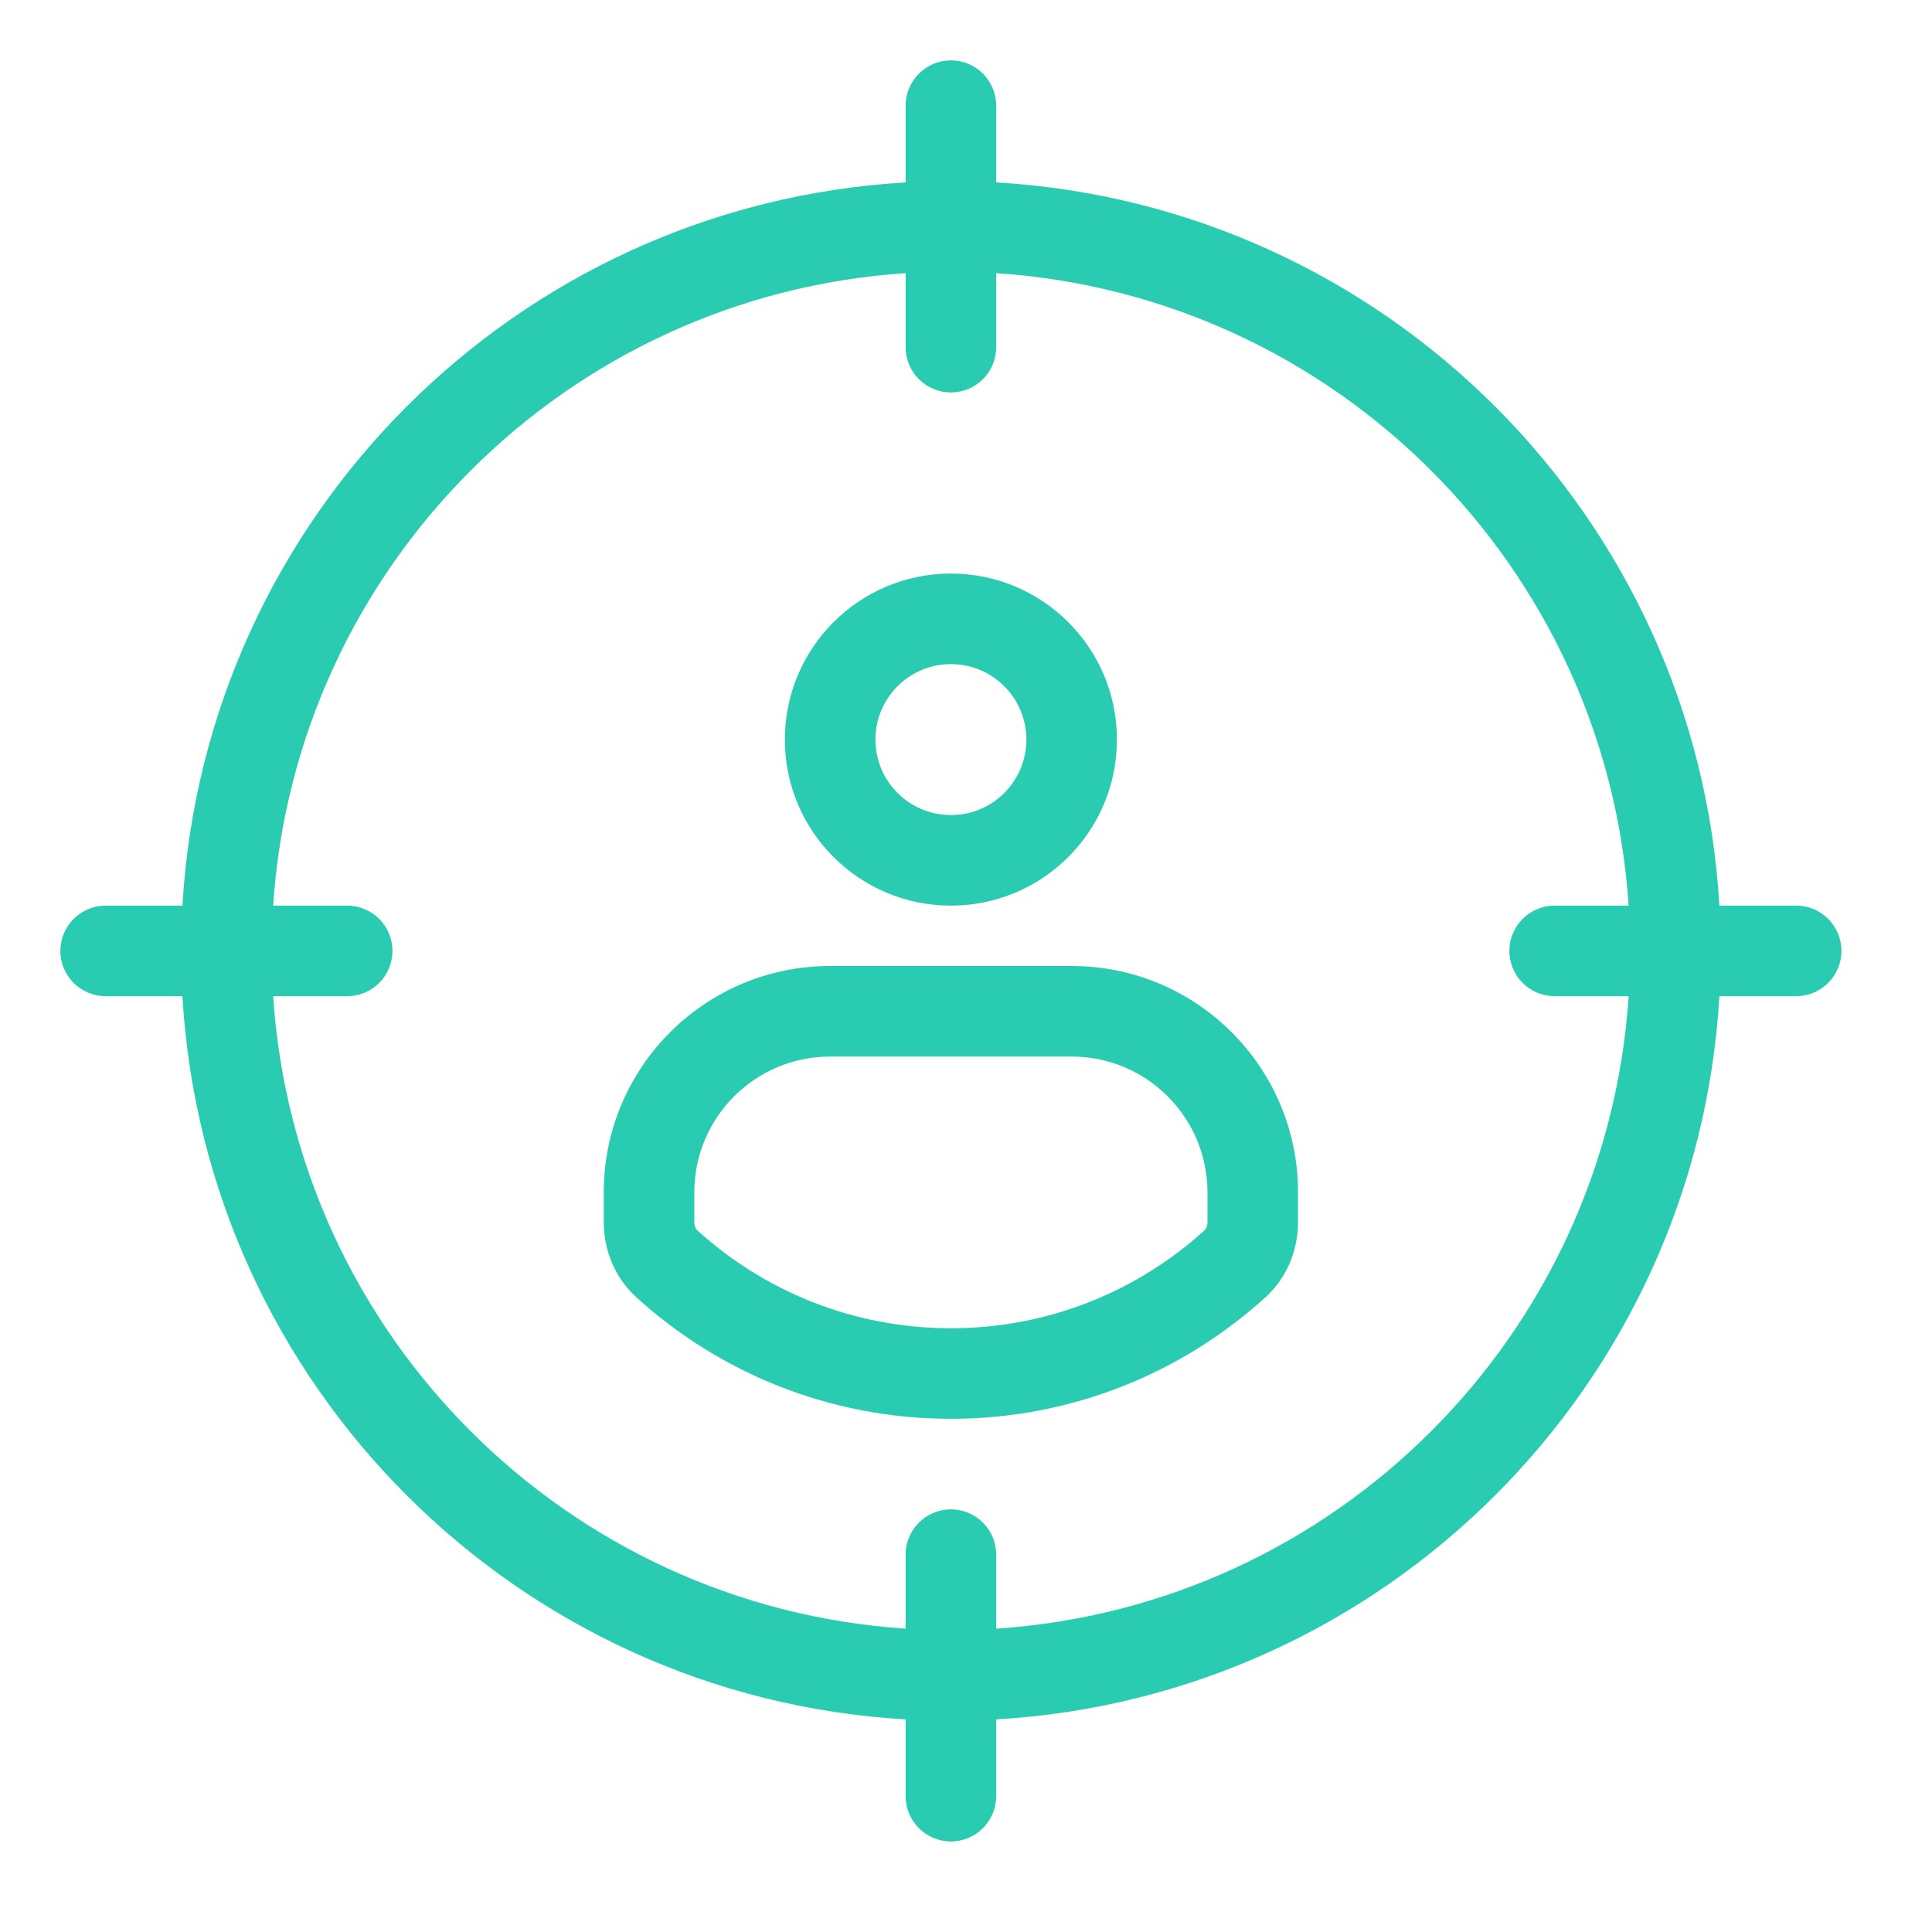 <svg width="64" height="64" viewBox="0 0 64 64" fill="none" xmlns="http://www.w3.org/2000/svg">
<path fill-rule="evenodd" clip-rule="evenodd" d="M26 24.5C26 21.462 28.462 19 31.5 19C34.538 19 37 21.462 37 24.5C37 27.538 34.538 30 31.5 30C28.462 30 26 27.538 26 24.5ZM31.5 22C30.119 22 29 23.119 29 24.5C29 25.881 30.119 27 31.5 27C32.881 27 34 25.881 34 24.5C34 23.119 32.881 22 31.5 22Z" fill="#29CCB1"/>
<path fill-rule="evenodd" clip-rule="evenodd" d="M27.5 32C23.357 32 20 35.358 20 39.5V40.481C20 41.38 20.345 42.308 21.079 42.974C23.83 45.474 27.488 47 31.5 47C35.511 47 39.169 45.474 41.92 42.974C42.654 42.308 42.999 41.38 42.999 40.481V39.5C42.999 35.358 39.642 32 35.499 32L27.5 32ZM23 39.5C23 37.015 25.014 35 27.5 35H35.499C37.985 35 39.999 37.015 39.999 39.5V40.481C39.999 40.63 39.944 40.717 39.903 40.754C37.682 42.772 34.736 44 31.5 44C28.263 44 25.317 42.772 23.096 40.754C23.055 40.717 23 40.63 23 40.481V39.5Z" fill="#29CCB1"/>
<path fill-rule="evenodd" clip-rule="evenodd" d="M33 3.5C33 2.672 32.328 2 31.5 2C30.672 2 30 2.672 30 3.5V6.043C17.111 6.791 6.791 17.111 6.043 30H3.5C2.672 30 2 30.672 2 31.5C2 32.328 2.672 33 3.5 33H6.043C6.791 45.889 17.111 56.209 30 56.957V59.5C30 60.328 30.672 61 31.5 61C32.328 61 33 60.328 33 59.5V56.957C45.889 56.209 56.209 45.889 56.957 33H59.5C60.328 33 61 32.328 61 31.5C61 30.672 60.328 30 59.5 30H56.957C56.209 17.111 45.889 6.791 33 6.043V3.5ZM11.5 33H9.049C9.788 44.231 18.769 53.212 30 53.951V51.5C30 50.672 30.672 50 31.5 50C32.328 50 33 50.672 33 51.5V53.951C44.231 53.212 53.212 44.231 53.951 33H51.5C50.672 33 50 32.328 50 31.5C50 30.672 50.672 30 51.5 30H53.951C53.212 18.769 44.231 9.788 33 9.049V11.5C33 12.328 32.328 13 31.5 13C30.672 13 30 12.328 30 11.5V9.049C18.769 9.788 9.788 18.769 9.049 30H11.5C12.328 30 13 30.672 13 31.5C13 32.328 12.328 33 11.5 33Z" fill="#29CCB1"/>
</svg>
